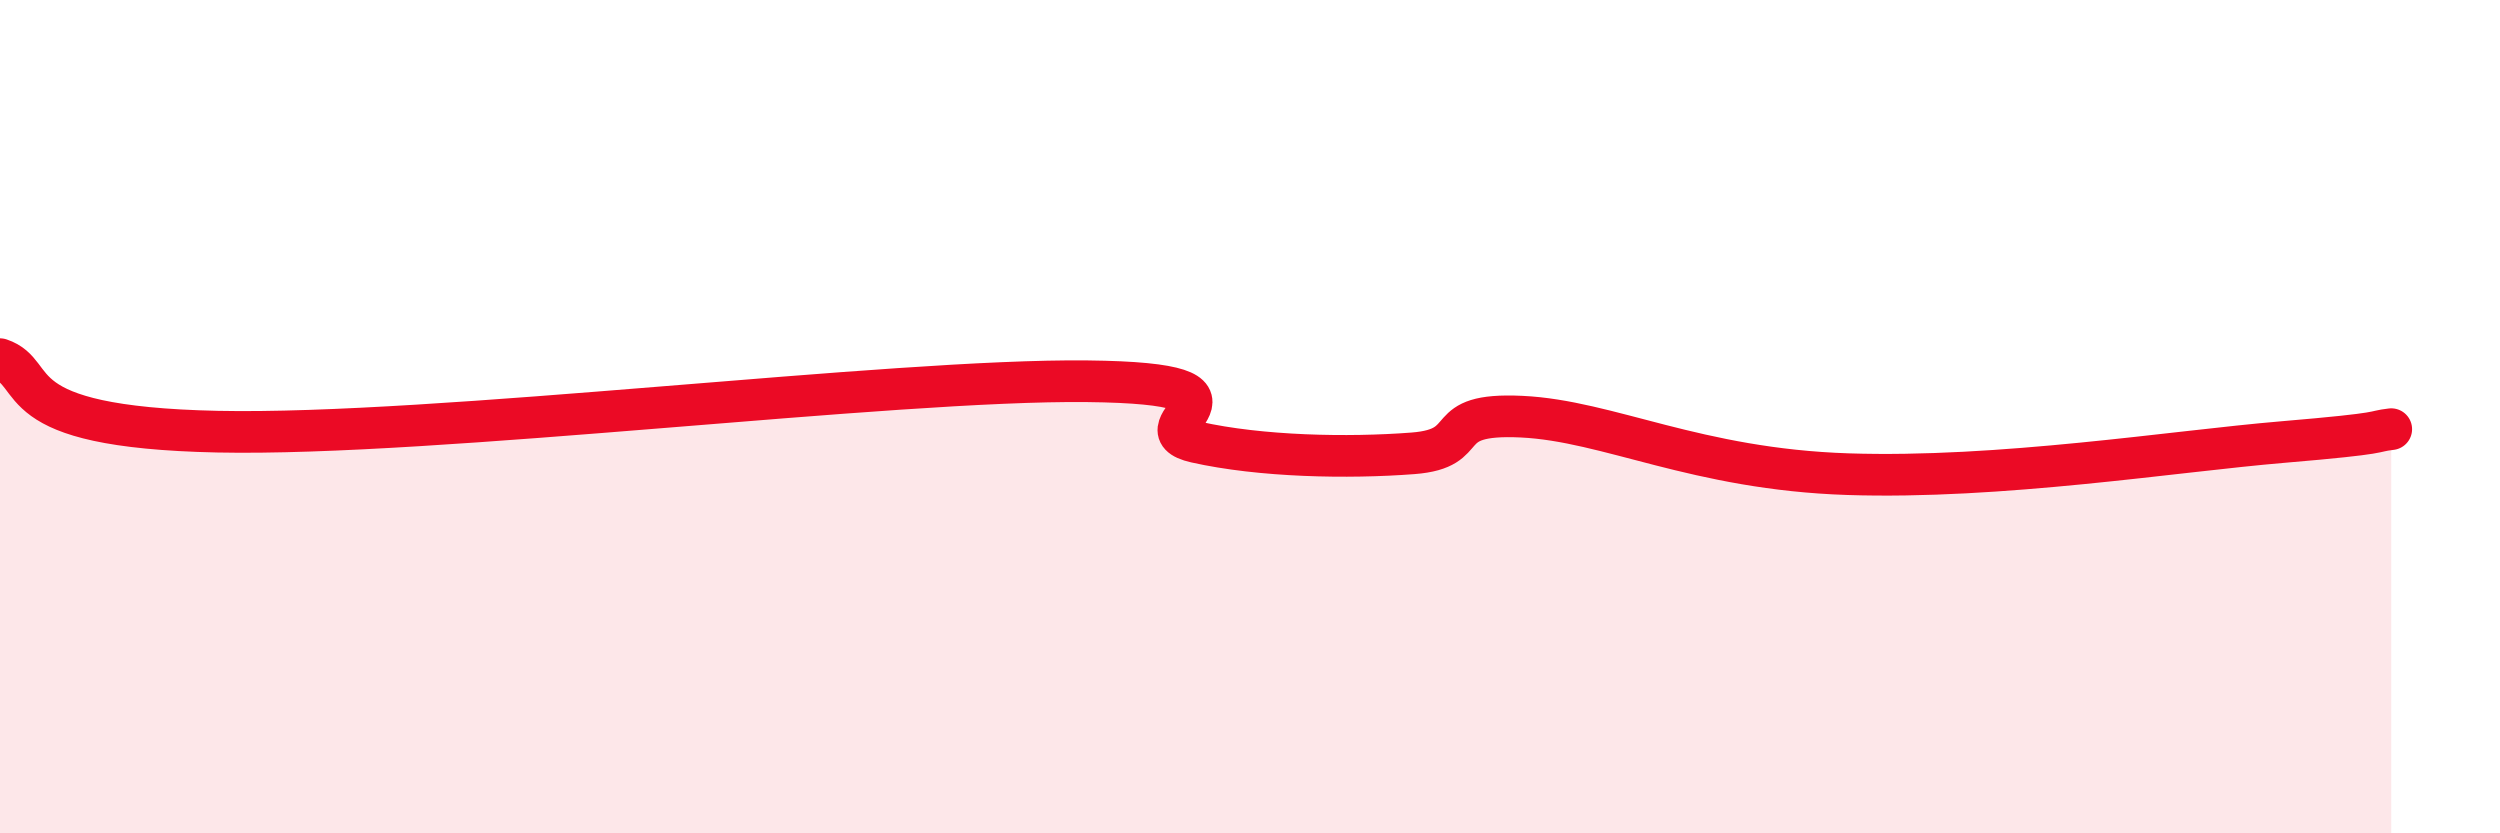 
    <svg width="60" height="20" viewBox="0 0 60 20" xmlns="http://www.w3.org/2000/svg">
      <path
        d="M 0,8.62 C 1.04,8.97 0,10.25 5.22,10.36 C 10.44,10.47 21.39,9.1 26.09,9.15 C 30.79,9.2 27.14,10.26 28.7,10.61 C 30.26,10.96 32.35,11 33.91,10.88 C 35.47,10.76 34.43,9.9 36.52,10 C 38.61,10.1 40.7,11.26 44.35,11.38 C 48,11.5 52.17,10.83 54.78,10.61 C 57.39,10.39 56.87,10.36 57.39,10.3L57.39 20L0 20Z"
        fill="#EB0A25"
        opacity="0.1"
        stroke-linecap="round"
        stroke-linejoin="round"
      />
      <path
        d="M 0,8.62 C 1.04,8.97 0,10.25 5.22,10.36 C 10.44,10.47 21.39,9.1 26.09,9.15 C 30.79,9.2 27.14,10.26 28.7,10.61 C 30.26,10.96 32.35,11 33.91,10.88 C 35.47,10.76 34.43,9.9 36.52,10 C 38.61,10.1 40.7,11.26 44.35,11.38 C 48,11.5 52.17,10.83 54.78,10.61 C 57.39,10.39 56.87,10.36 57.39,10.3"
        stroke="#EB0A25"
        stroke-width="1"
        fill="none"
        stroke-linecap="round"
        stroke-linejoin="round"
      />
    </svg>
  
